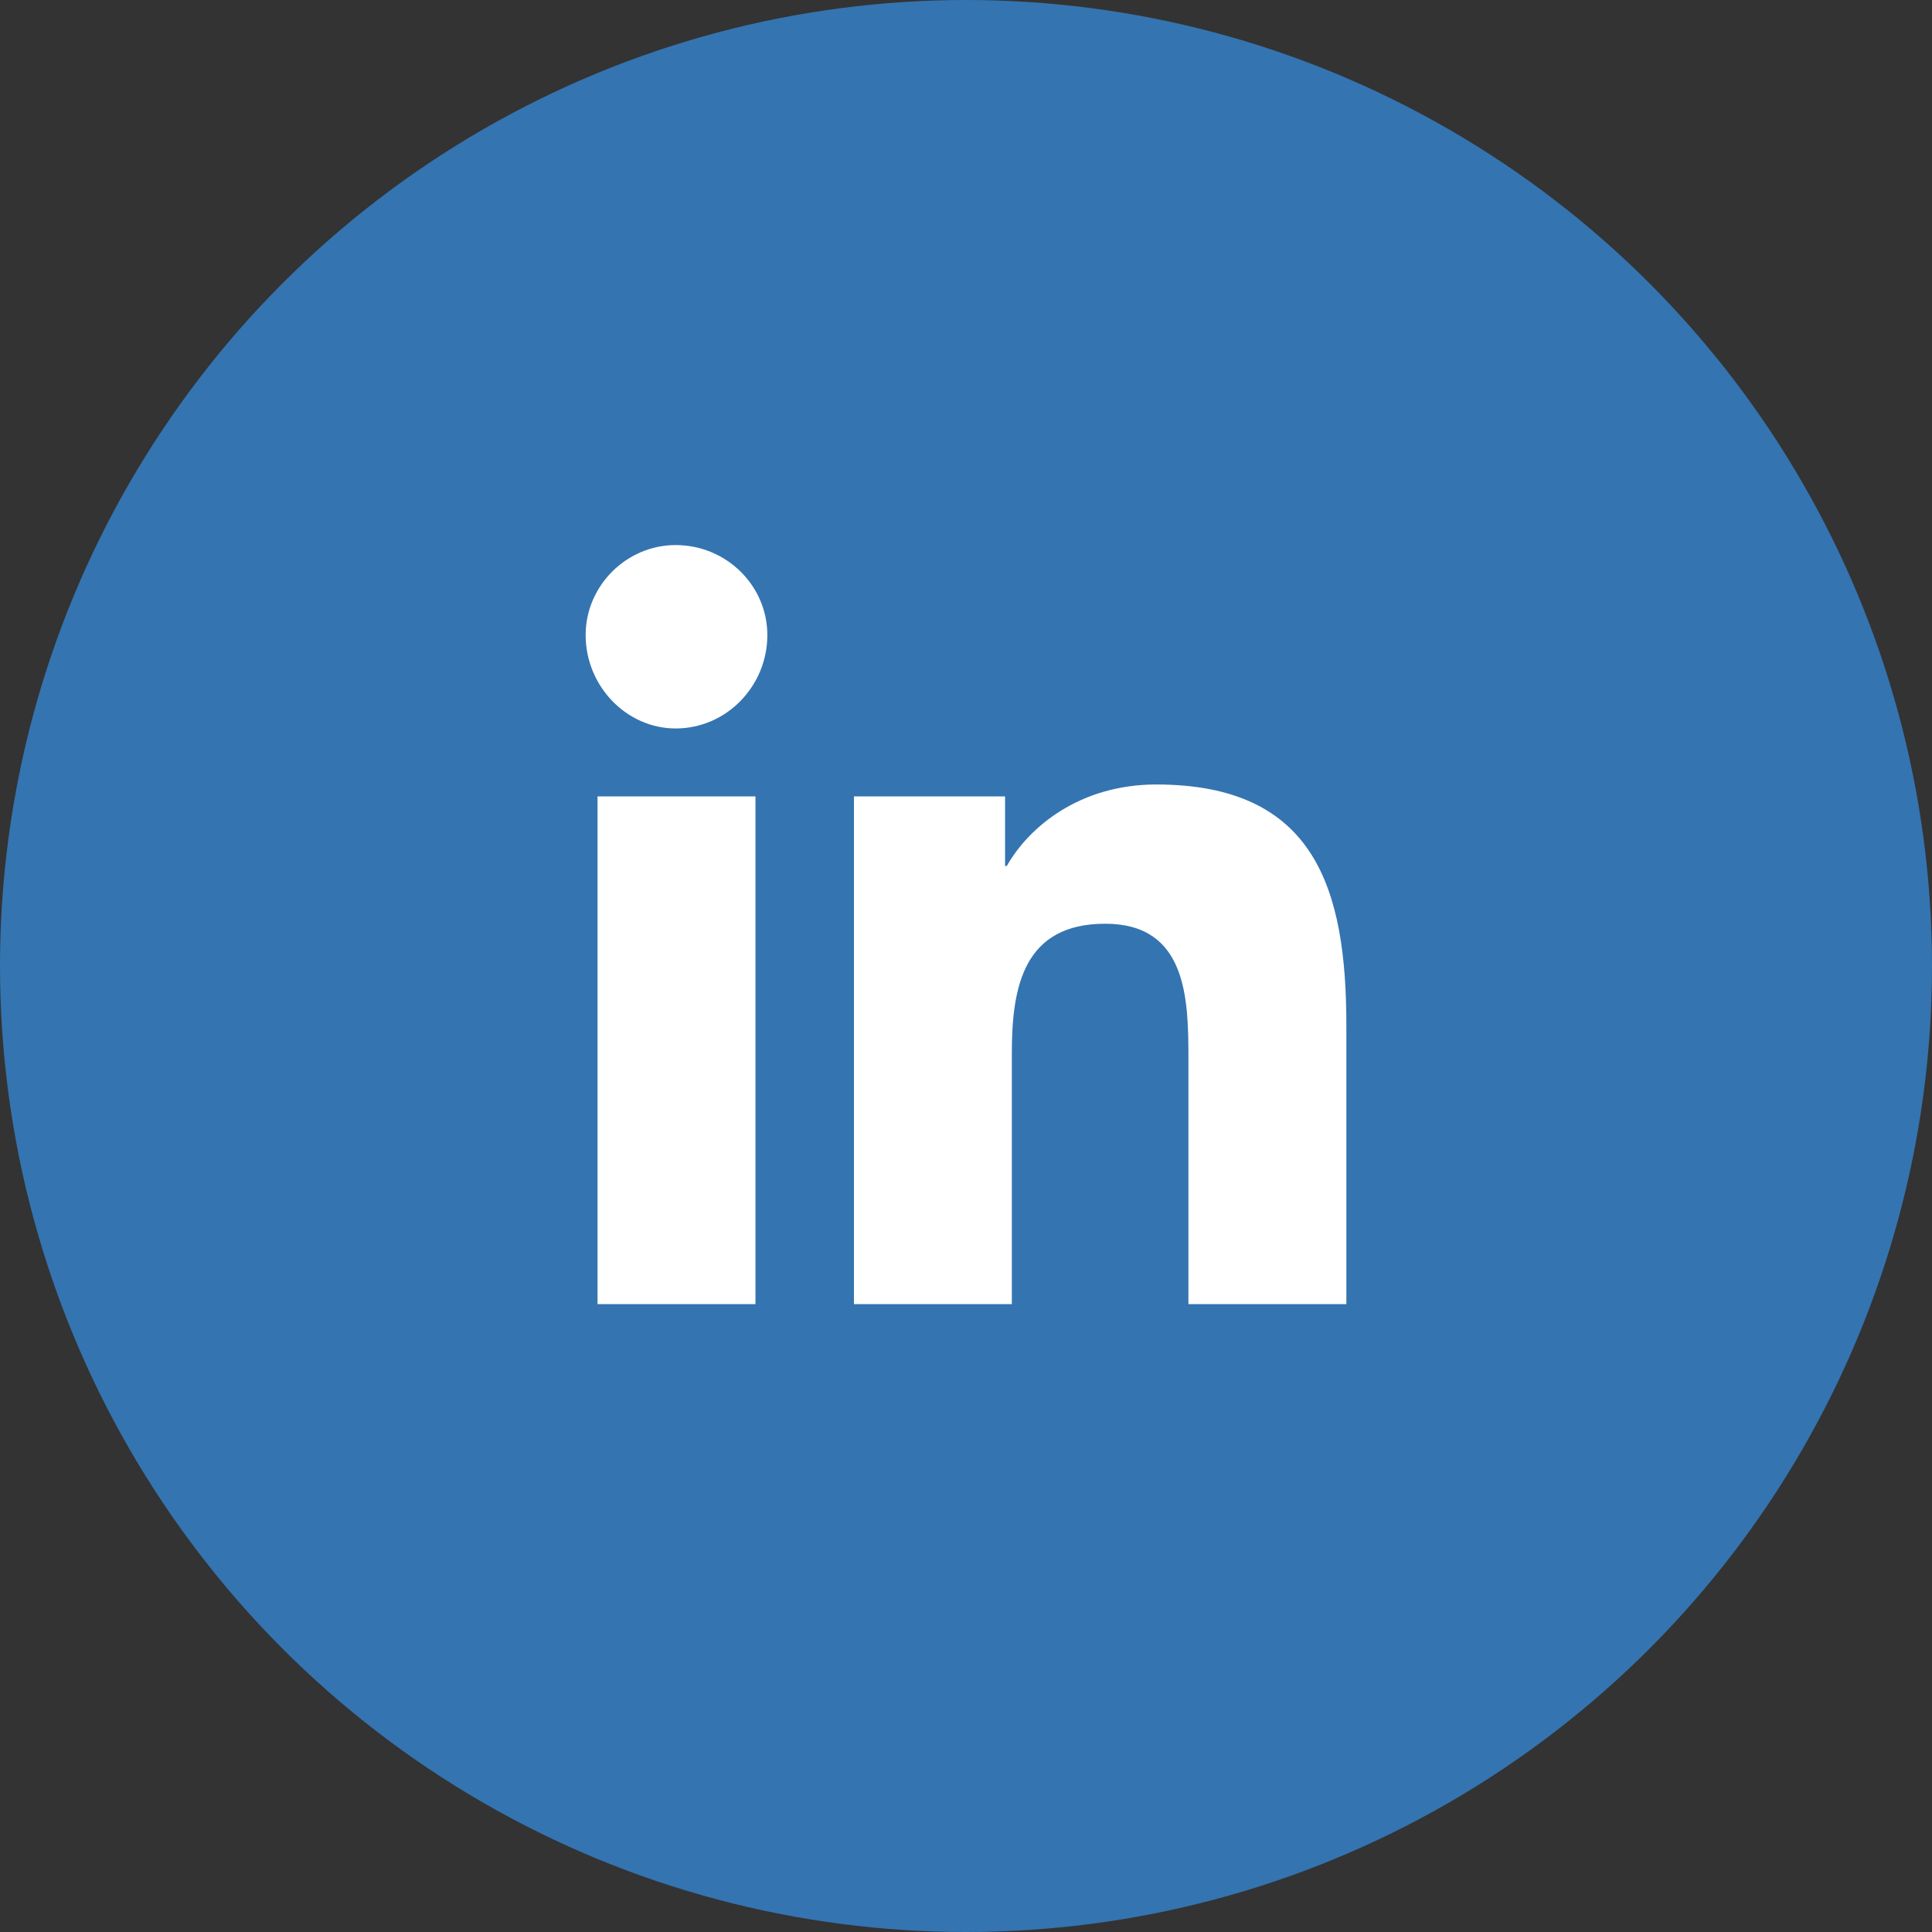 <svg width="40" height="40" viewBox="0 0 40 40" fill="none" xmlns="http://www.w3.org/2000/svg">
<rect x="0" y="0" width="40" height="40" fill="#333333" stroke="none"/>
<circle cx="20" cy="20" r="20" fill="#3474B1"/>
<g clip-path="url(#clip0_272_24083)">
<path d="M15.641 27H12.371V16.488H15.641V27ZM13.988 15.082C12.969 15.082 12.125 14.203 12.125 13.148C12.125 12.129 12.969 11.285 13.988 11.285C15.043 11.285 15.887 12.129 15.887 13.148C15.887 14.203 15.043 15.082 13.988 15.082ZM27.84 27H24.605V21.902C24.605 20.672 24.57 19.125 22.883 19.125C21.195 19.125 20.949 20.426 20.949 21.797V27H17.68V16.488H20.809V17.93H20.844C21.301 17.121 22.355 16.242 23.938 16.242C27.242 16.242 27.875 18.422 27.875 21.234V27H27.84Z" fill="white"/>
</g>
<defs>
<clipPath id="clip0_272_24083">
<rect x="5" y="5" width="30" height="30" rx="4" fill="white"/>
</clipPath>
</defs>
</svg>
